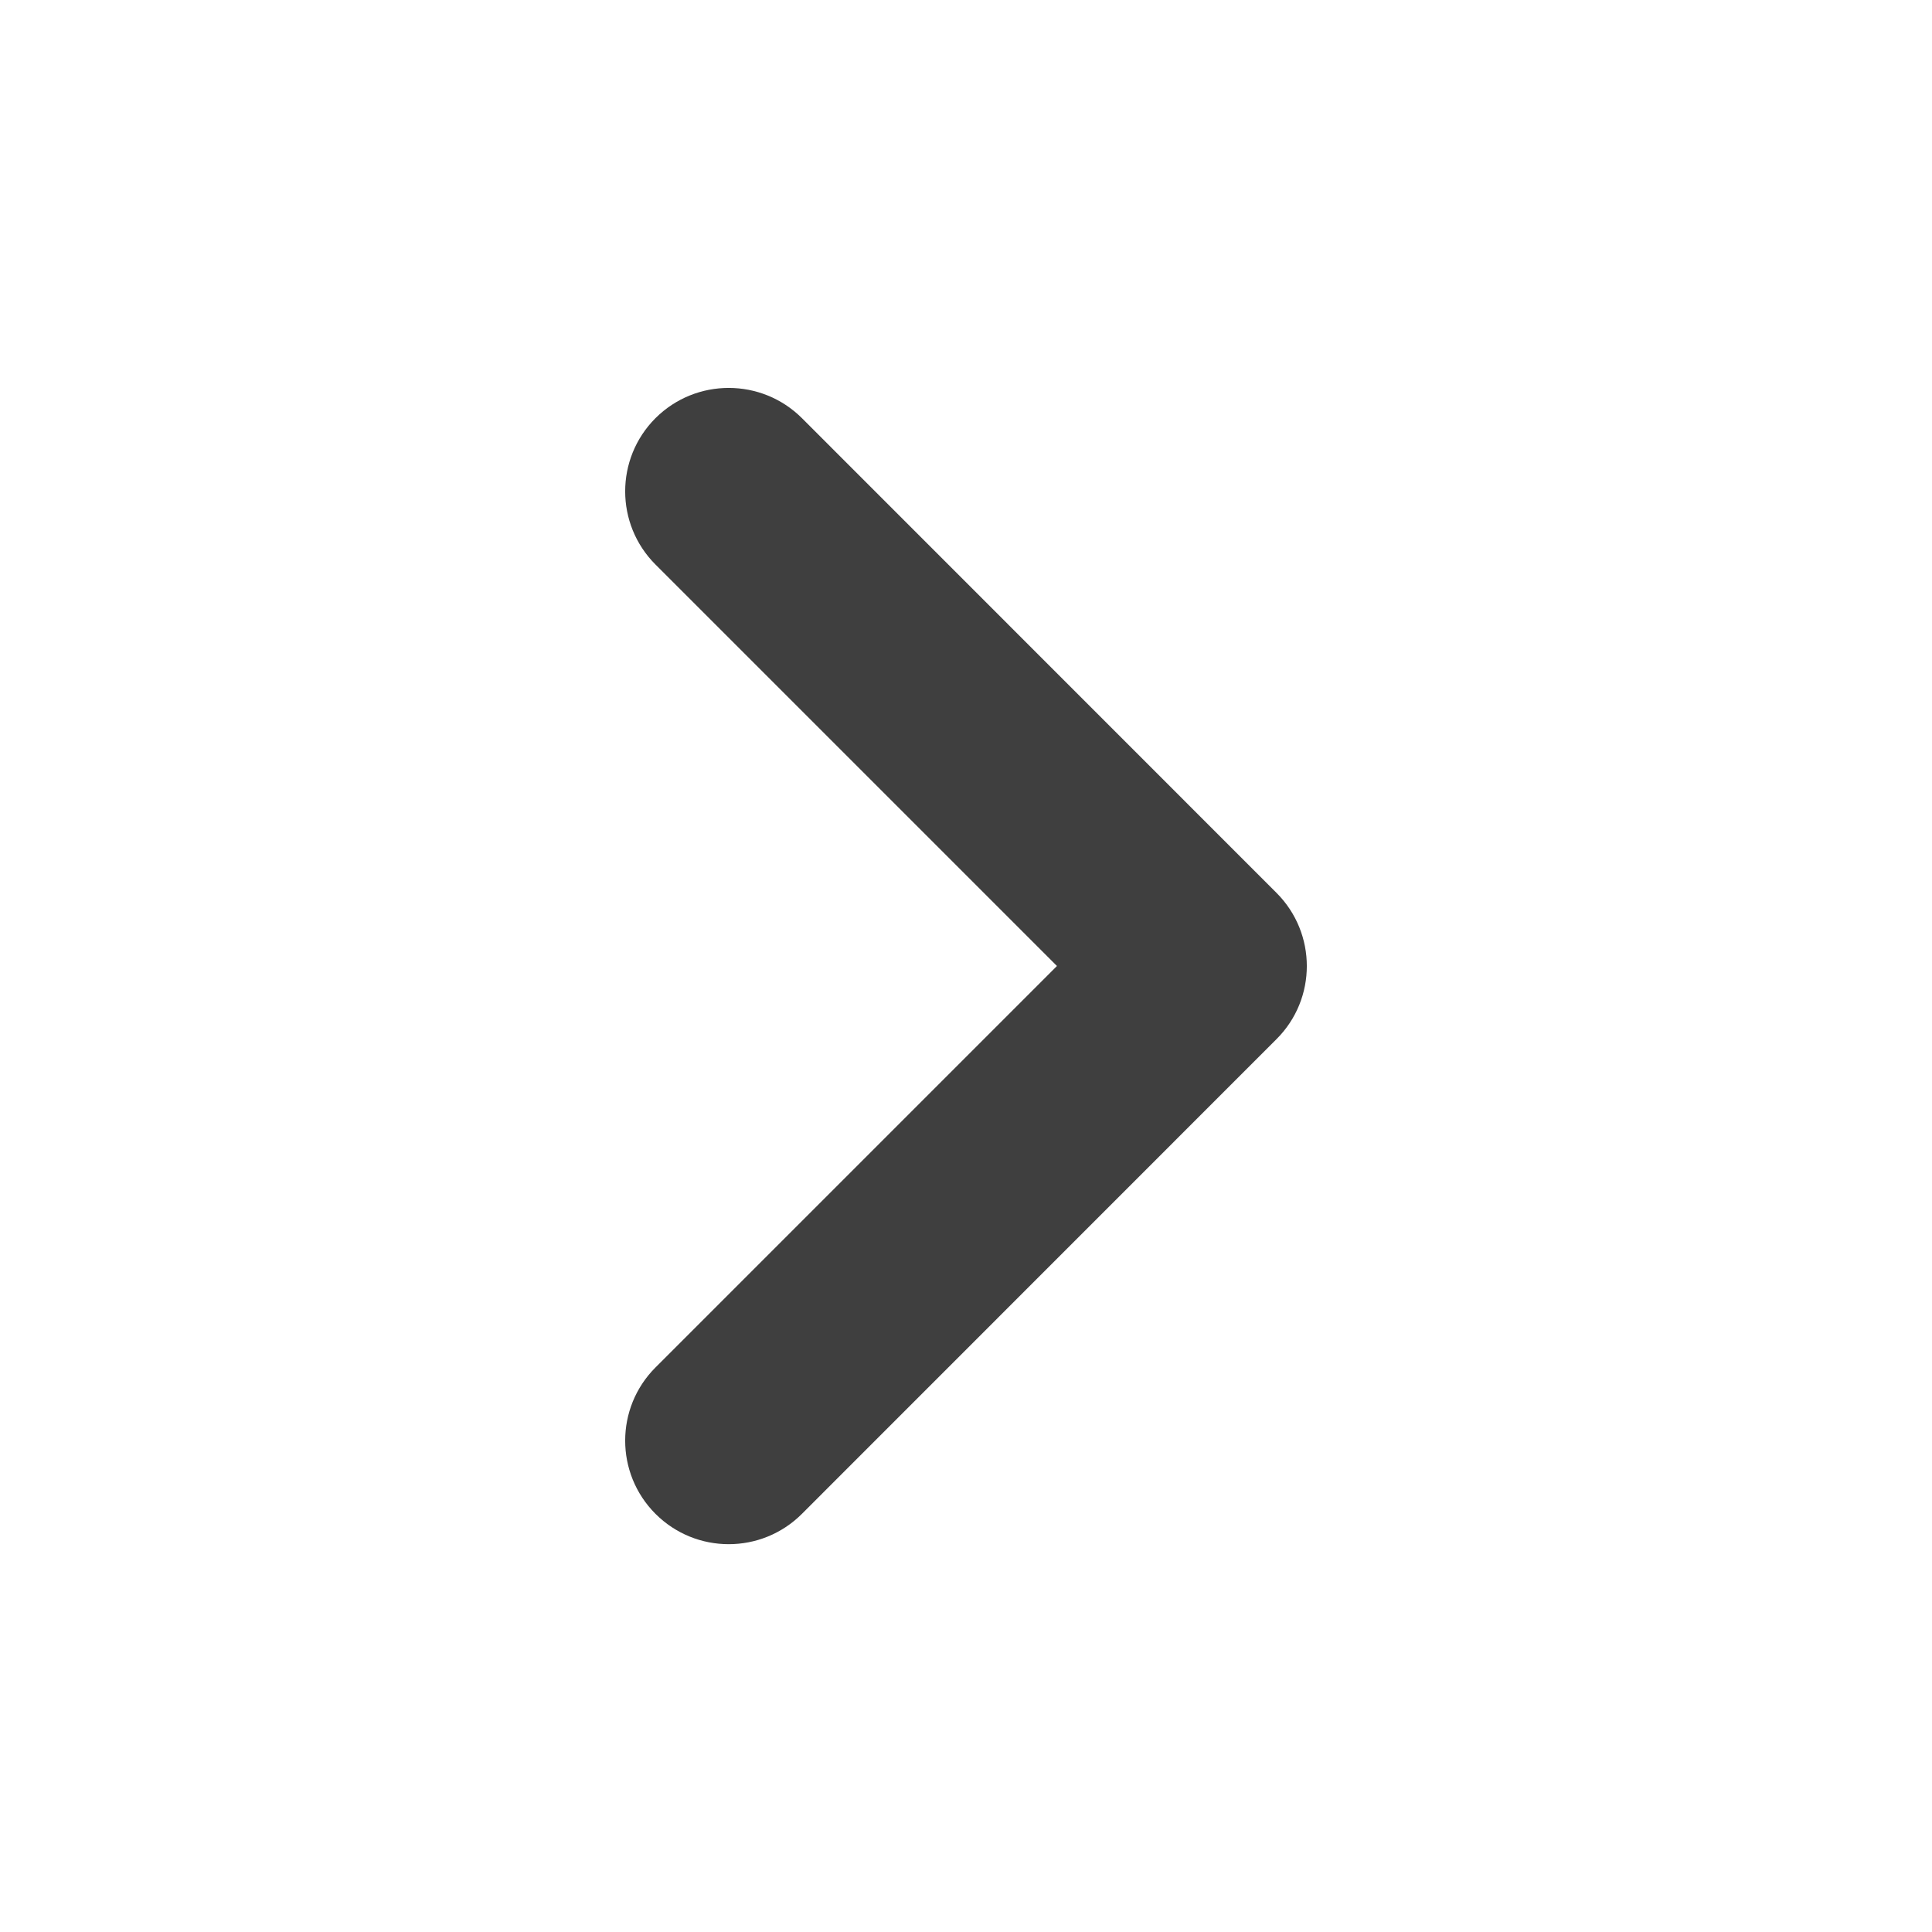 <svg width="14" height="14" viewBox="0 0 14 14" fill="none" xmlns="http://www.w3.org/2000/svg">
<path d="M4.75 9.909C4.457 10.202 4.457 10.677 4.75 10.97C5.043 11.263 5.518 11.263 5.811 10.97L9.25 7.53C9.543 7.238 9.543 6.763 9.25 6.47L5.811 3.03C5.518 2.738 5.043 2.738 4.75 3.03C4.457 3.323 4.457 3.798 4.75 4.091L7.659 7L4.75 9.909Z" fill="#3F3F3F"/>
</svg>
